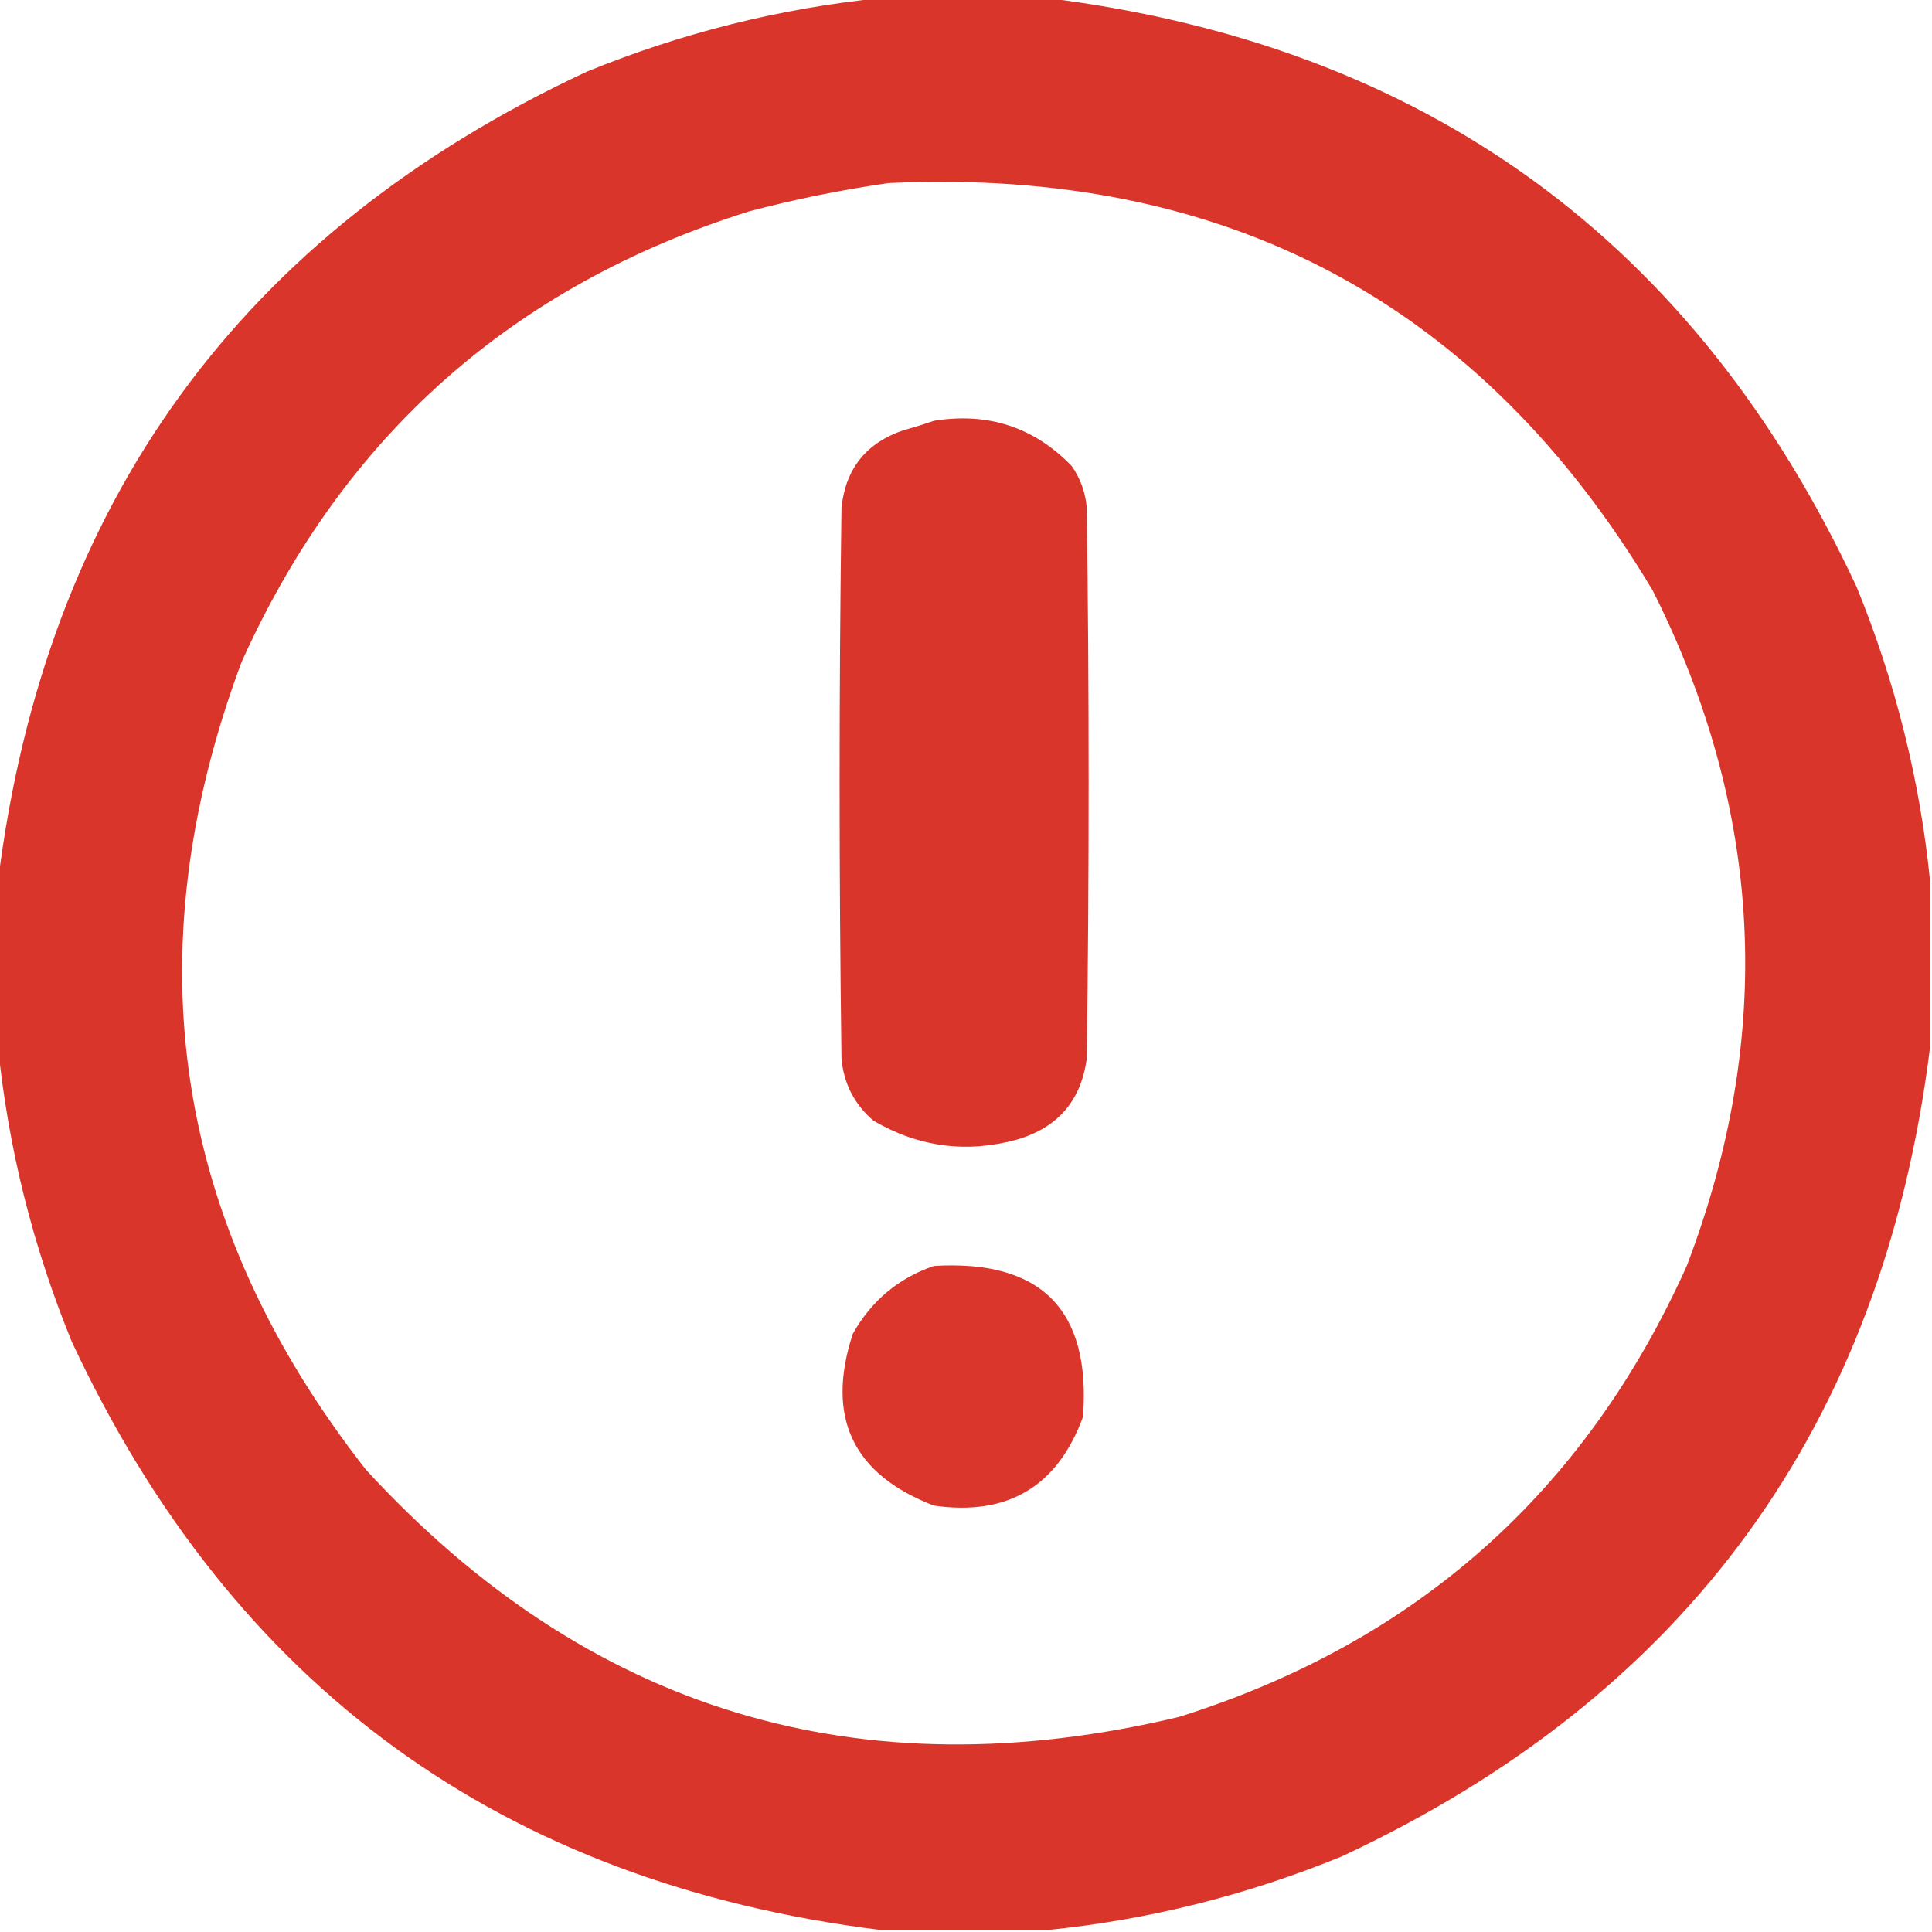 <svg width="20" height="20" viewBox="0 0 20 20" fill="none" xmlns="http://www.w3.org/2000/svg">
<g id="exclamation-mark (1) 1" clip-path="url(#clip0_623_2292)">
<g id="Group">
<path id="Vector" opacity="0.976" fill-rule="evenodd" clip-rule="evenodd" d="M9.121 -0.02C9.694 -0.02 10.267 -0.02 10.84 -0.02C14.758 0.468 17.551 2.499 19.219 6.074C19.621 7.058 19.875 8.074 19.98 9.121C19.98 9.694 19.98 10.267 19.98 10.84C19.493 14.758 17.462 17.551 13.887 19.219C12.903 19.621 11.887 19.875 10.84 19.98C10.267 19.98 9.694 19.98 9.121 19.98C5.203 19.493 2.41 17.462 0.742 13.887C0.34 12.903 0.086 11.887 -0.02 10.84C-0.02 10.267 -0.02 9.694 -0.02 9.121C0.468 5.203 2.499 2.41 6.074 0.742C7.058 0.34 8.074 0.086 9.121 -0.02ZM9.199 1.895C12.694 1.731 15.33 3.137 17.109 6.113C18.255 8.392 18.372 10.722 17.461 13.105C16.41 15.446 14.658 17.002 12.207 17.773C8.89 18.564 6.084 17.711 3.789 15.215C1.799 12.677 1.369 9.891 2.5 6.855C3.551 4.515 5.303 2.959 7.754 2.188C8.236 2.061 8.717 1.964 9.199 1.895Z" fill="#D93025"/>
</g>
<g id="Group_2">
<path id="Vector_2" opacity="0.972" fill-rule="evenodd" clip-rule="evenodd" d="M9.668 4.356C10.23 4.266 10.705 4.422 11.094 4.824C11.184 4.952 11.236 5.096 11.25 5.254C11.276 7.155 11.276 9.056 11.25 10.957C11.192 11.393 10.951 11.673 10.527 11.797C10.006 11.94 9.511 11.875 9.043 11.602C8.845 11.433 8.734 11.218 8.711 10.957C8.685 9.056 8.685 7.155 8.711 5.254C8.754 4.85 8.969 4.583 9.355 4.453C9.465 4.423 9.569 4.39 9.668 4.356Z" fill="#D93025"/>
</g>
<g id="Group_3">
<path id="Vector_3" opacity="0.966" fill-rule="evenodd" clip-rule="evenodd" d="M9.668 13.105C10.78 13.039 11.295 13.56 11.211 14.668C10.946 15.389 10.432 15.695 9.668 15.586C8.826 15.262 8.546 14.67 8.828 13.808C9.021 13.465 9.301 13.231 9.668 13.105Z" fill="#D93025"/>
</g>
</g>
<defs>
<clipPath id="clip0_623_2292">
<rect width="20" height="20" fill="white"/>
</clipPath>
</defs>
</svg>
